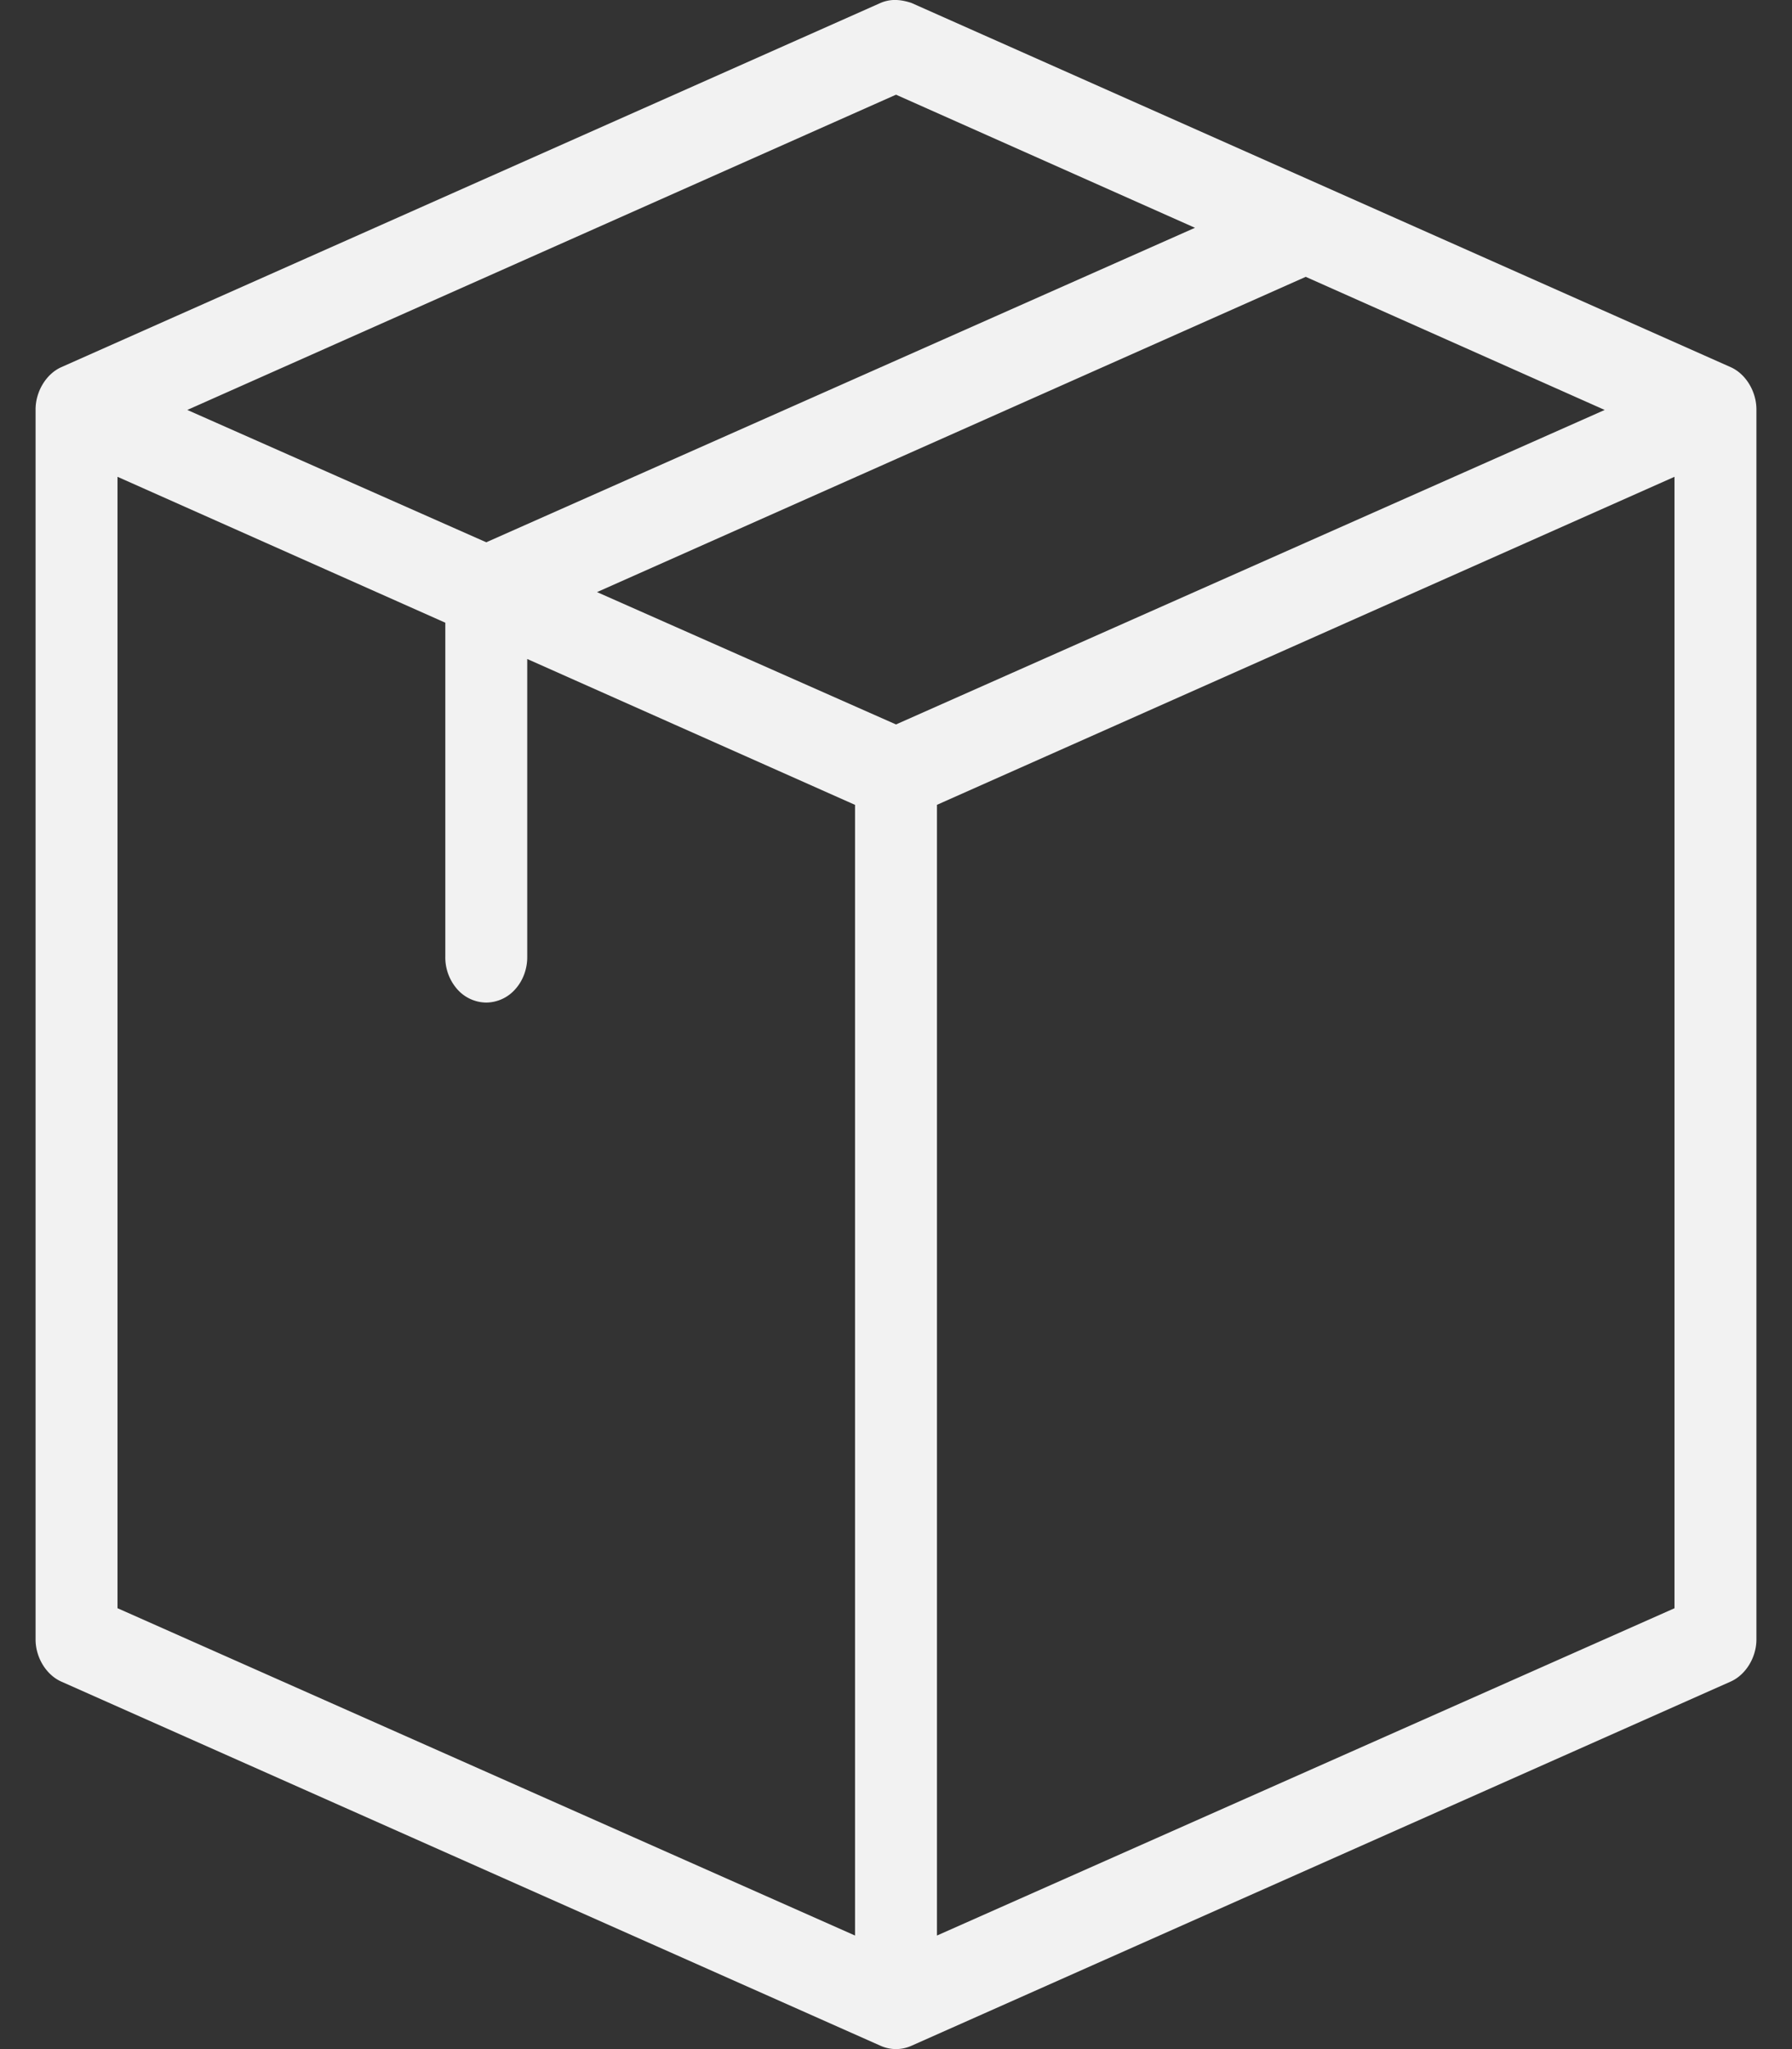 <svg xmlns="http://www.w3.org/2000/svg" width="42" height="48" viewBox="0 0 42 48" focusable="false"><rect x="0" y="0" width="42" height="48" fill="#333333" stroke="none"/><path fill="#F2F2F2" d="M21.03.001c.124.007.234.036.33.067l19.206 8.534c.355.16.604.575.6 1v28.804c-.001.42-.249.825-.6.983L21.36 47.923a.885.885 0 01-.72 0L1.434 39.39c-.351-.158-.599-.562-.6-.983V9.602c-.004-.425.245-.84.6-1L20.64.068a.851.851 0 01.39-.067zM21 2.218L4.39 9.603l7.007 3.1 16.61-7.367L21 2.218zm9.603 4.267l-16.61 7.385L21 16.97l16.61-7.367-7.007-3.118zm8.643 4.684L21.96 18.853V45.34l17.286-7.667V11.169zm-36.492 0v26.503L20.04 45.34V18.854l-7.683-3.417v6.967c.004.285-.095.56-.276.763a.917.917 0 01-.684.318.917.917 0 01-.685-.318 1.127 1.127 0 01-.275-.763v-7.817l-7.683-3.418z"></path></svg>